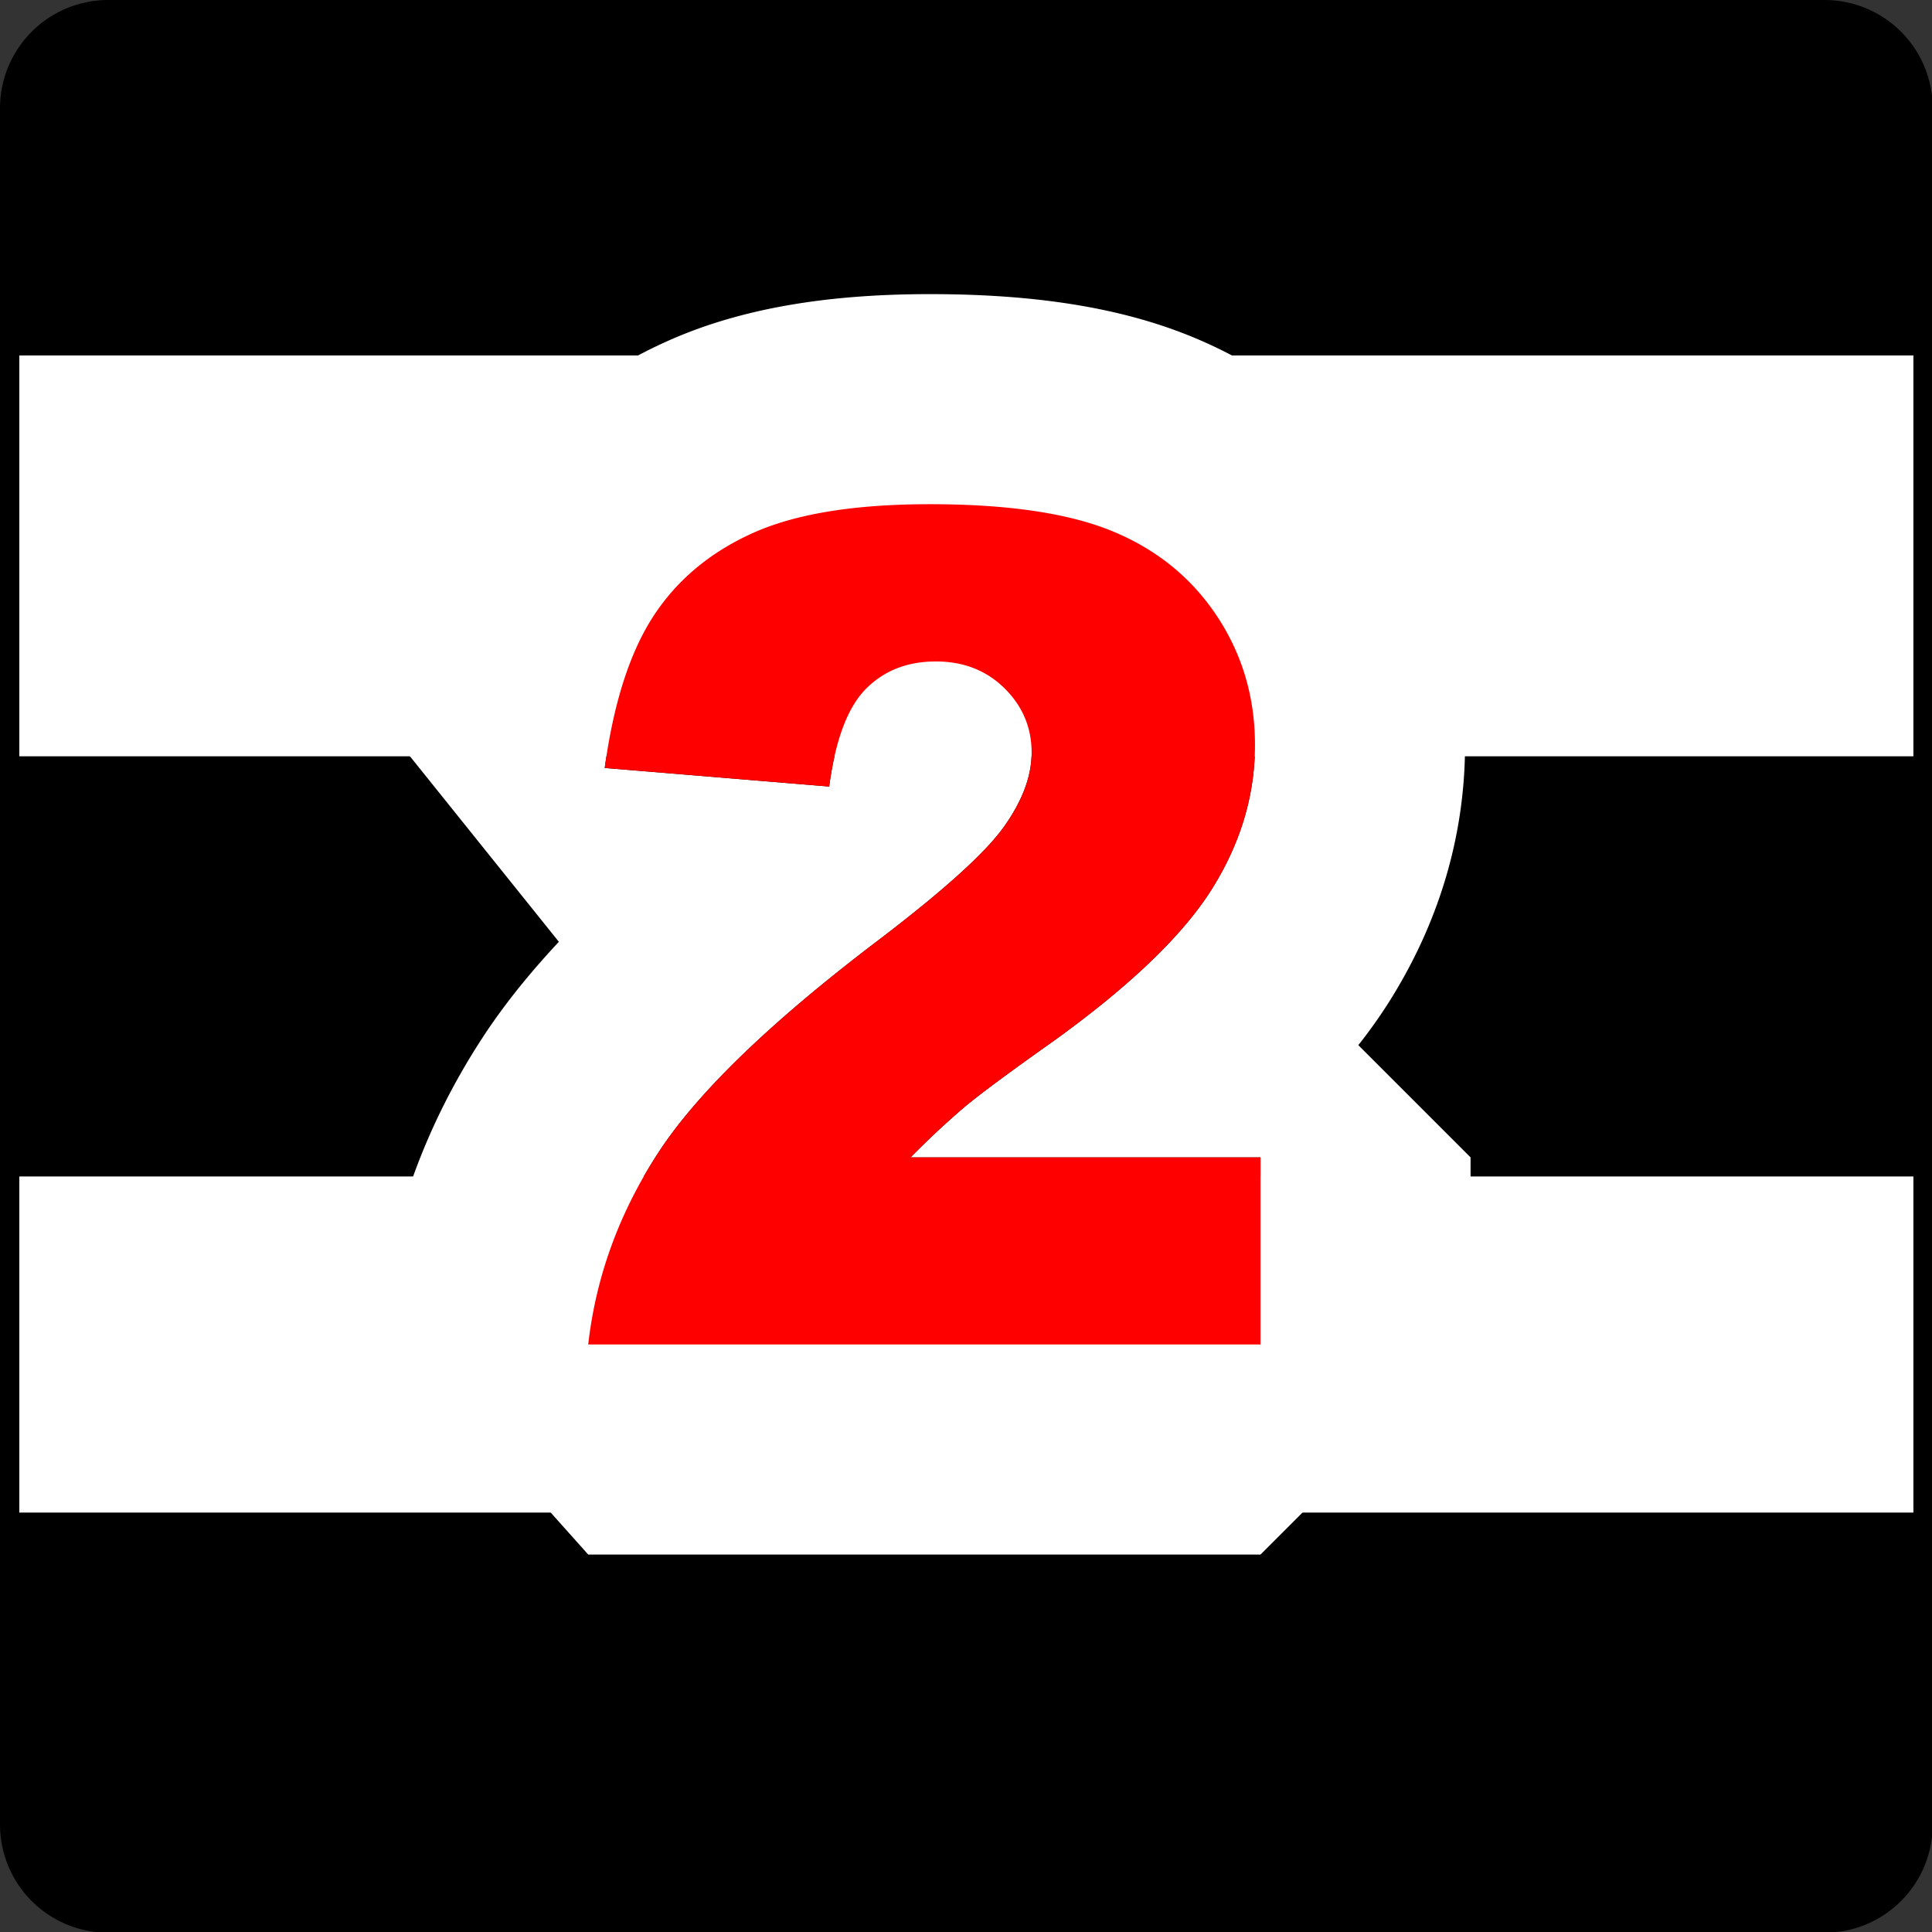 <svg xmlns="http://www.w3.org/2000/svg" width="53" height="53"><rect width="100%" height="100%" fill="#333333" stroke="none"/><g transform="scale(.964)" fill="none" fill-rule="evenodd"><rect x=".275" y=".275" width="54.45" height="54.45" rx="3.08" fill="#fff" stroke="#979797" stroke-width=".55"/><path d="M3.08 0h48.84A3.08 3.08 0 0155 3.08v8.877H0V3.08A3.08 3.08 0 013.08 0z" fill="#000"/><path d="M54.725 31.362V45.16H.275V31.362zm0-21.522v13.798H.275V9.84z" fill="#fff" stroke="#000" stroke-width=".55"/><path d="M.275 21.797h54.45v11.407H.275z" fill="#000" stroke="#000" stroke-width=".55"/><path d="M0 43.043h55v8.877A3.08 3.08 0 0151.92 55H3.08A3.08 3.08 0 010 51.92z" fill="#000"/><path d="M35.87 38.26v-5.324h-9.957a23.805 23.805 0 011.526-1.427c.433-.364 1.292-1 2.576-1.909 2.16-1.56 3.65-2.994 4.47-4.298.818-1.304 1.228-2.673 1.228-4.106 0-1.347-.357-2.563-1.072-3.649-.715-1.085-1.696-1.89-2.943-2.413-1.248-.524-2.993-.786-5.237-.786-2.15 0-3.833.275-5.049.826-1.216.55-2.158 1.342-2.826 2.373-.668 1.032-1.127 2.468-1.377 4.307l6.387.529c.177-1.326.524-2.25 1.041-2.775.517-.524 1.182-.785 1.996-.785.783 0 1.433.253 1.95.761.516.508.774 1.12.774 1.837 0 .663-.26 1.363-.783 2.1-.522.738-1.716 1.818-3.585 3.24-3.058 2.32-5.142 4.333-6.254 6.039-1.111 1.705-1.777 3.526-1.996 5.46h19.13zm-6.622-14.864c-.097.13-.214.268-.354.41a3.437 3.437 0 01-1.058.726zm.337-.598a4.742 4.742 0 00-.064.378l-.273.22c.165-.223.272-.425.337-.598zm0 0l-.004.02zm-18.3-1.751c.36-2.641 1.079-4.888 2.283-6.748 1.305-2.016 3.14-3.558 5.378-4.571 2.102-.952 4.586-1.358 7.515-1.358 2.97 0 5.46.373 7.552 1.252 2.329.978 4.246 2.55 5.62 4.637 1.364 2.07 2.058 4.432 2.058 6.937 0 2.58-.738 5.046-2.144 7.286a14.32 14.32 0 01-.893 1.26l3.194 3.194v5.325l-5.978 5.978H16.74l-5.941-6.65c.325-2.872 1.314-5.577 2.928-8.053.587-.901 1.312-1.81 2.177-2.735z" fill="#fff" fill-rule="nonzero"/><path d="M35.87 38.26v-5.324h-9.957a23.805 23.805 0 011.526-1.427c.433-.364 1.292-1 2.576-1.909 2.16-1.56 3.65-2.994 4.47-4.298.818-1.304 1.228-2.673 1.228-4.106 0-1.347-.357-2.563-1.072-3.649-.715-1.085-1.696-1.89-2.943-2.413-1.248-.524-2.993-.786-5.237-.786-2.15 0-3.833.275-5.049.826-1.216.55-2.158 1.342-2.826 2.373-.668 1.032-1.127 2.468-1.377 4.307l6.387.529c.177-1.326.524-2.25 1.041-2.775.517-.524 1.182-.785 1.996-.785.783 0 1.433.253 1.95.761.516.508.774 1.12.774 1.837 0 .663-.26 1.363-.783 2.1-.522.738-1.716 1.818-3.585 3.24-3.058 2.32-5.142 4.333-6.254 6.039-1.111 1.705-1.777 3.526-1.996 5.46h19.13z" fill="red"/></g></svg>